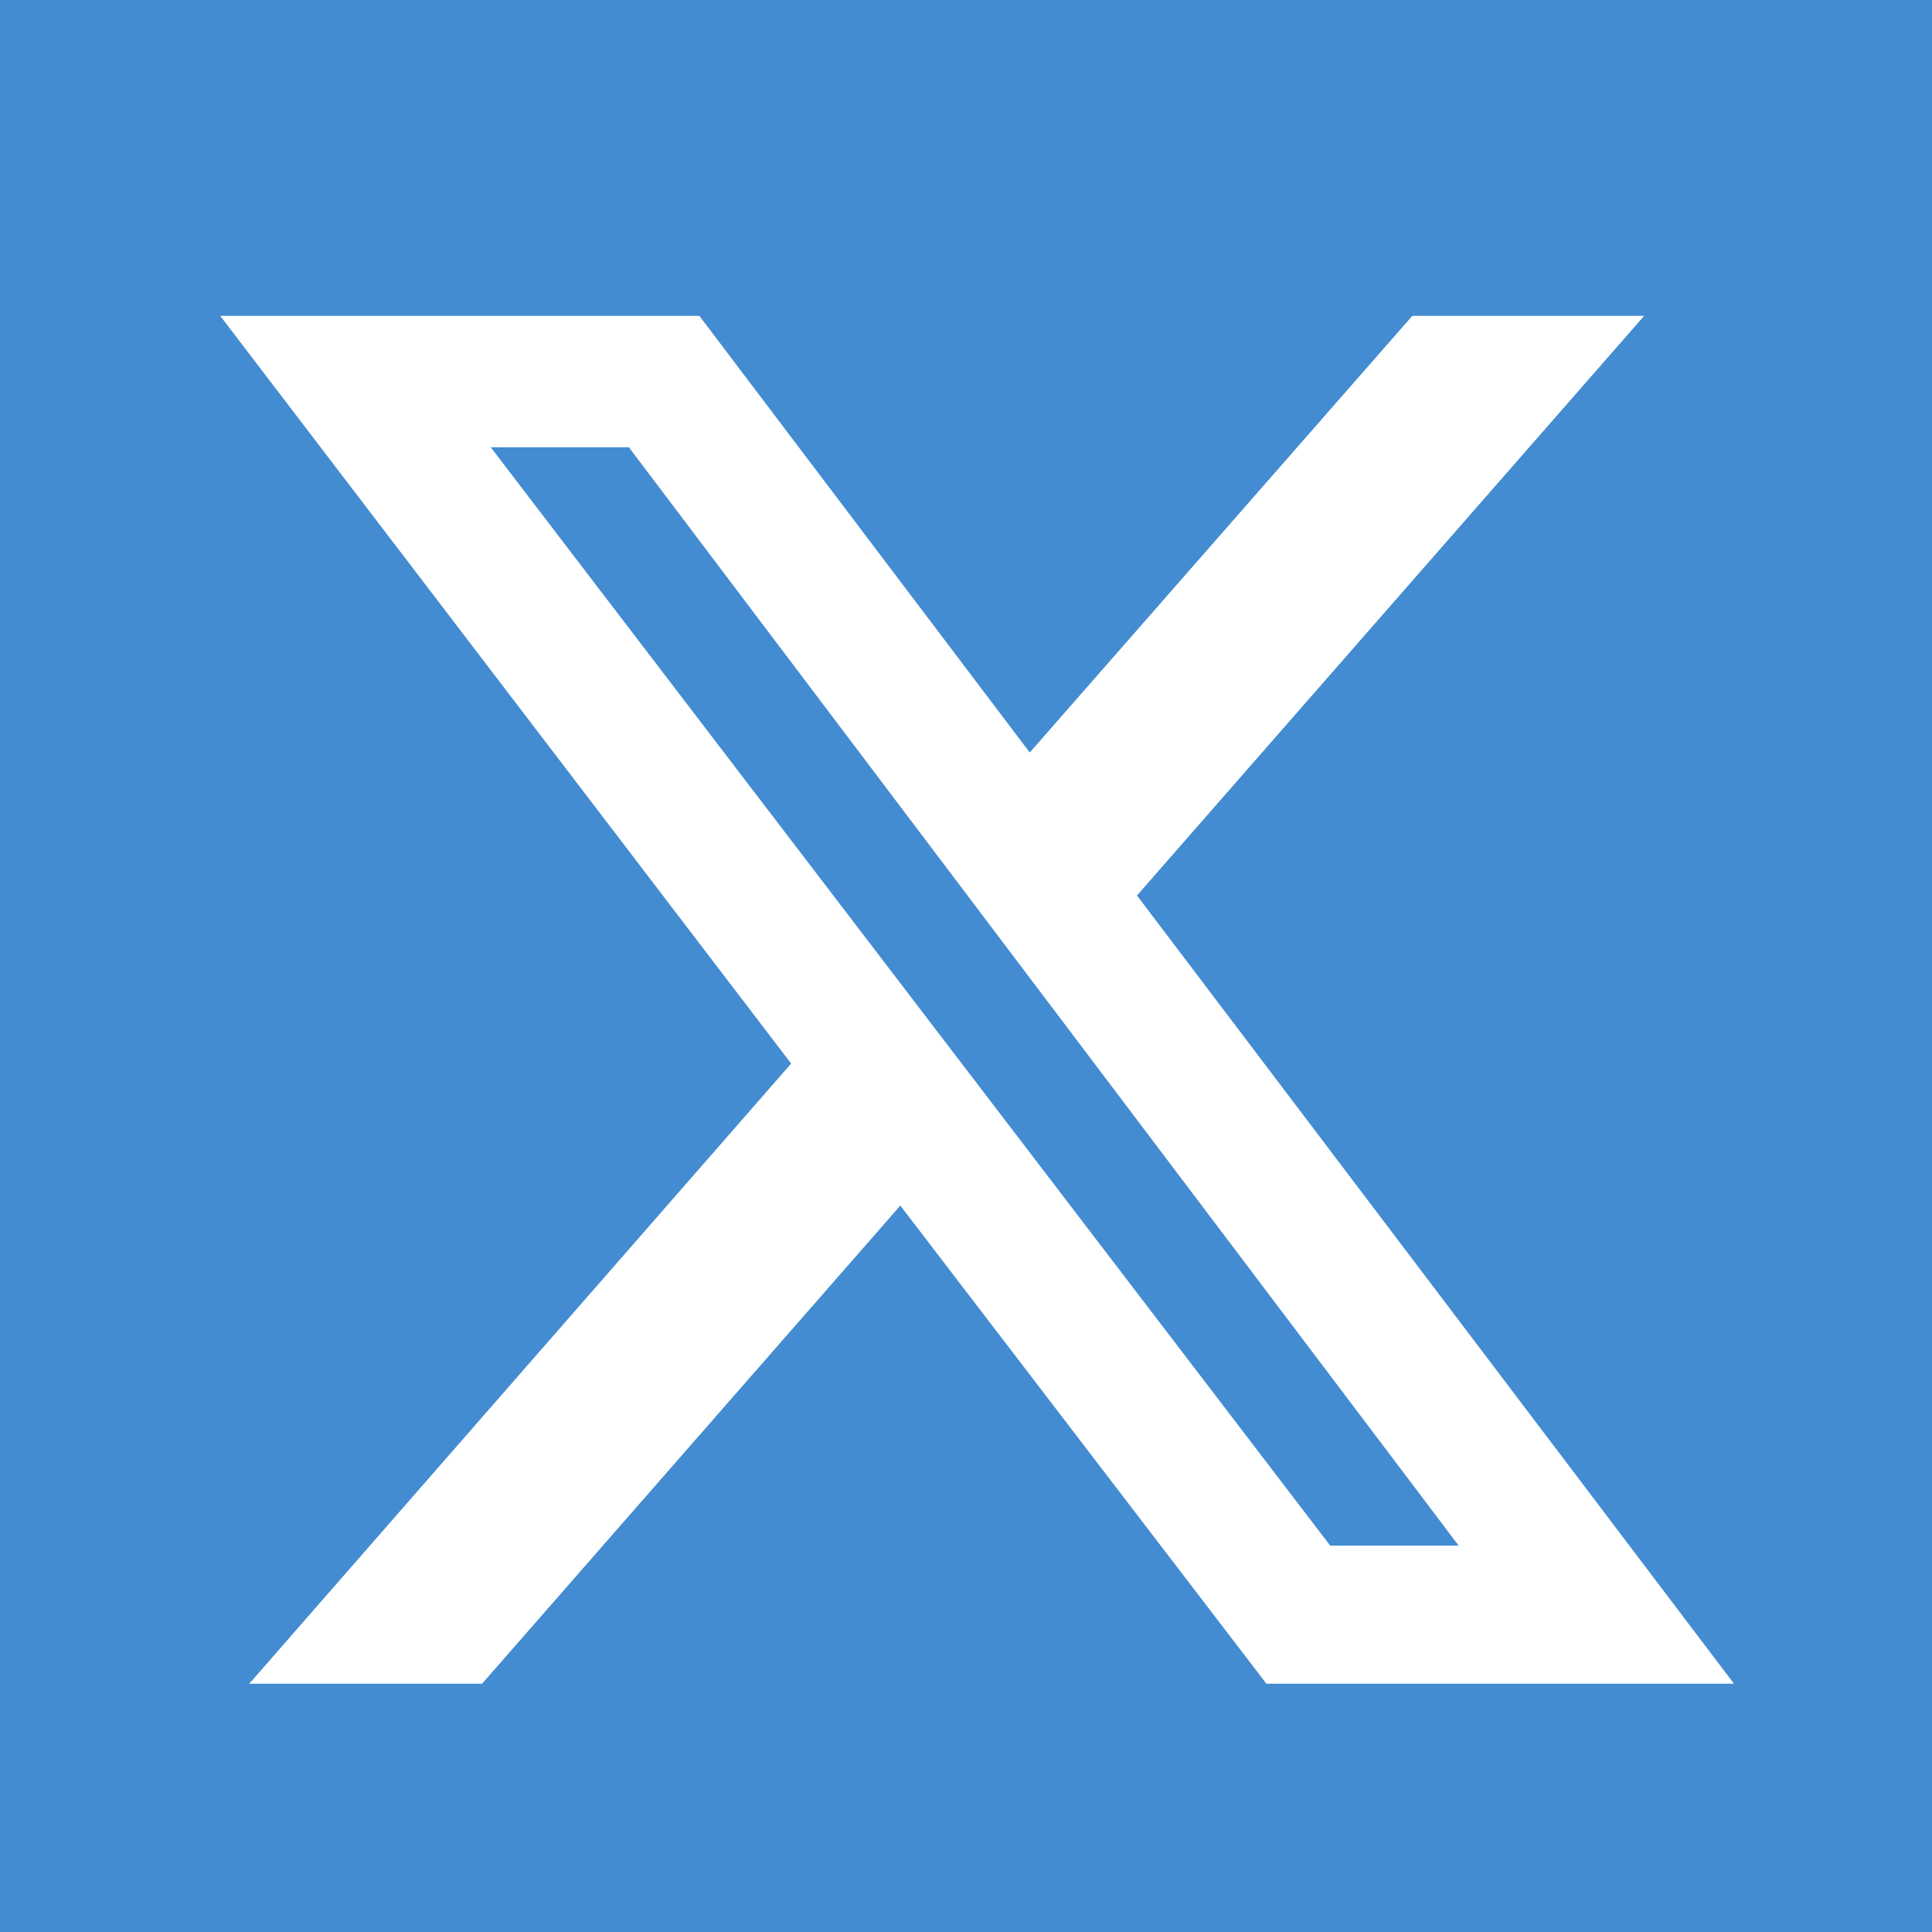 <?xml version="1.0" encoding="UTF-8"?><svg id="Layer_1" xmlns="http://www.w3.org/2000/svg" width="20" height="20" viewBox="0 0 20 20"><defs><style>.cls-1{fill:#438cd1;}</style></defs><polygon class="cls-1" points="5.08 4.63 13.77 16 15.1 16 6.51 4.63 5.08 4.63"/><path class="cls-1" d="M0,0v20h20V0H0ZM13.11,17.43l-3.79-4.95-4.33,4.95h-2.41l5.61-6.42L2.28,3.27h4.96l3.42,4.52,3.96-4.52h2.4l-5.25,6,6.18,8.16h-4.83Z"/></svg>

